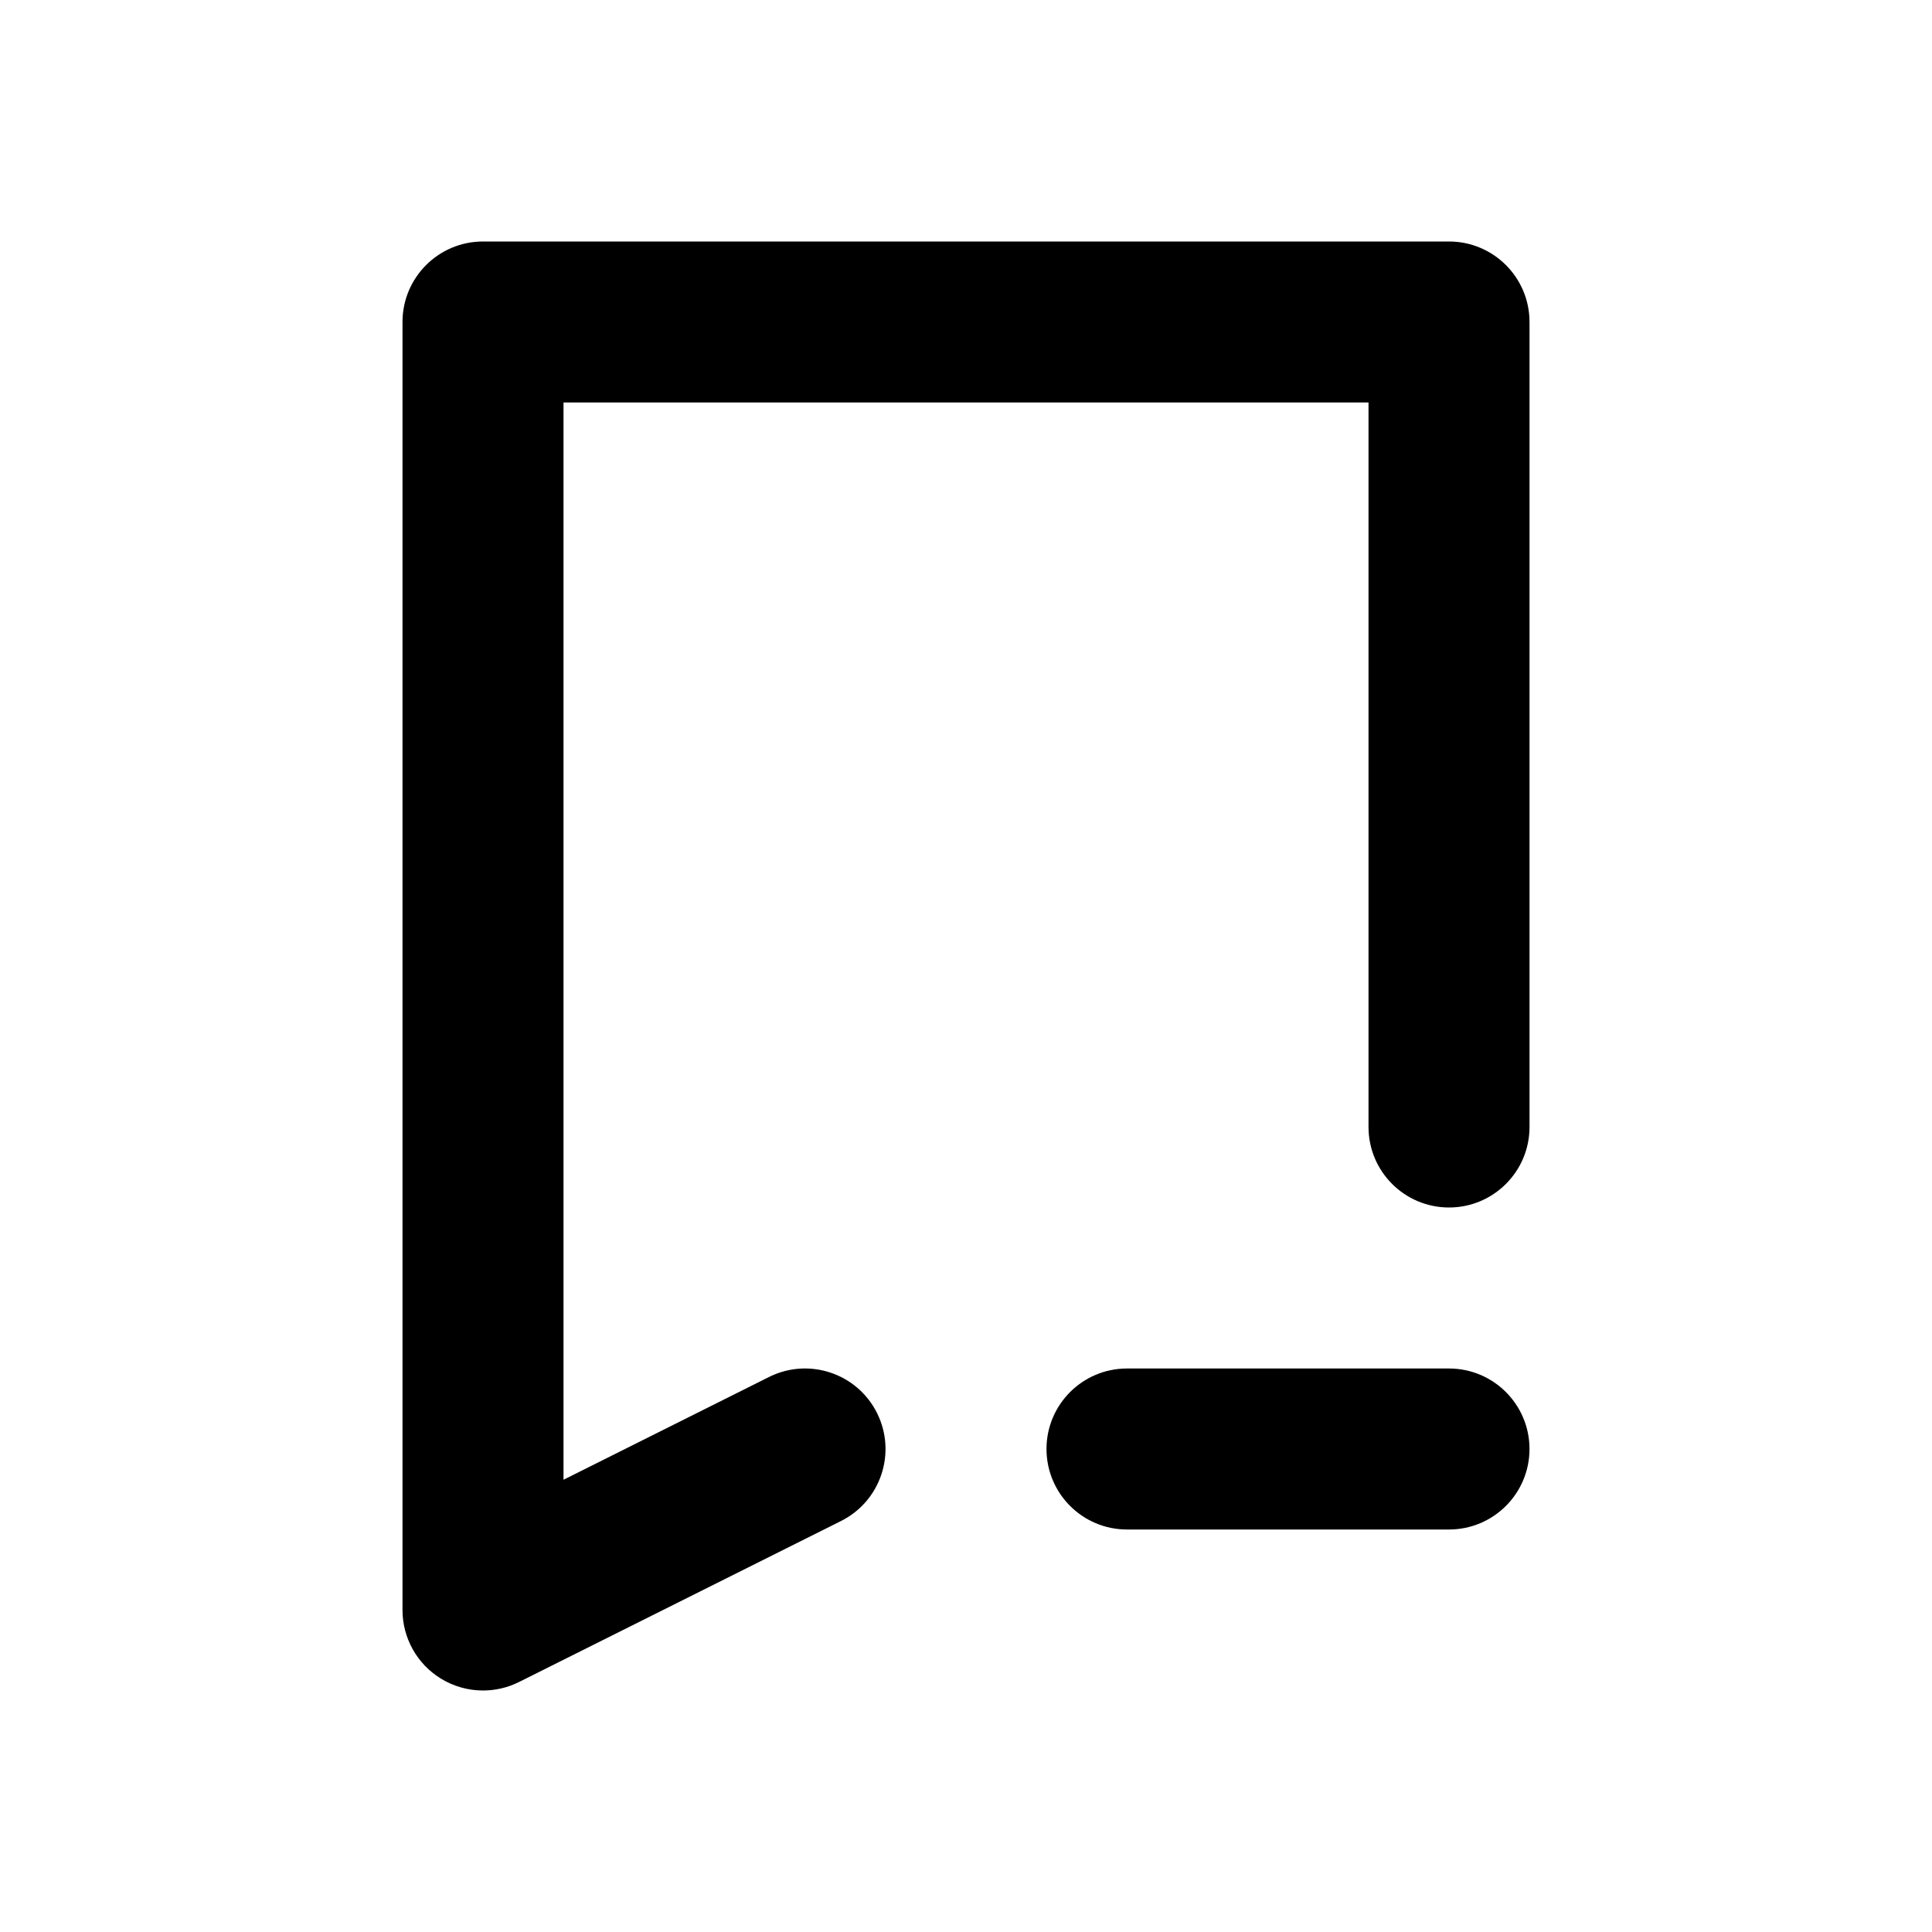 <?xml version="1.0" encoding="utf-8"?>
<!-- Generator: Adobe Illustrator 28.0.0, SVG Export Plug-In . SVG Version: 6.00 Build 0)  -->
<svg version="1.1" id="Layer_1" xmlns="http://www.w3.org/2000/svg" xmlns:xlink="http://www.w3.org/1999/xlink" x="0px" y="0px"
	 width="1440px" height="1440px" viewBox="0 0 144 144" style="enable-background:new 0 0 144 144;" xml:space="preserve">
<style type="text/css">
	.st0{fill:#FFFFFF;}
</style>
<rect x="0" class="st0" width="144" height="144"/>
<g>
	<path d="M108,102h-24c-3.313,0-6,2.687-6,6s2.687,6,6,6h24c3.313,0,6-2.687,6-6
		S111.313,102,108,102z"/>
	<path d="M108,18h-72c-3.313,0-6,2.687-6,6v96
		c0,2.08,1.077,4.011,2.846,5.104c0.964,0.595,2.058,0.896,3.154,0.896
		c0.917,0,1.837-0.21,2.684-0.633l24-12c2.964-1.482,4.165-5.086,2.683-8.05
		c-1.48-2.964-5.084-4.166-8.05-2.684l-15.316,7.659V30h60v54
		c0,3.313,2.687,6,6,6s6-2.687,6-6v-60C114,20.686,111.313,18,108,18z"/>
</g>
</svg>
